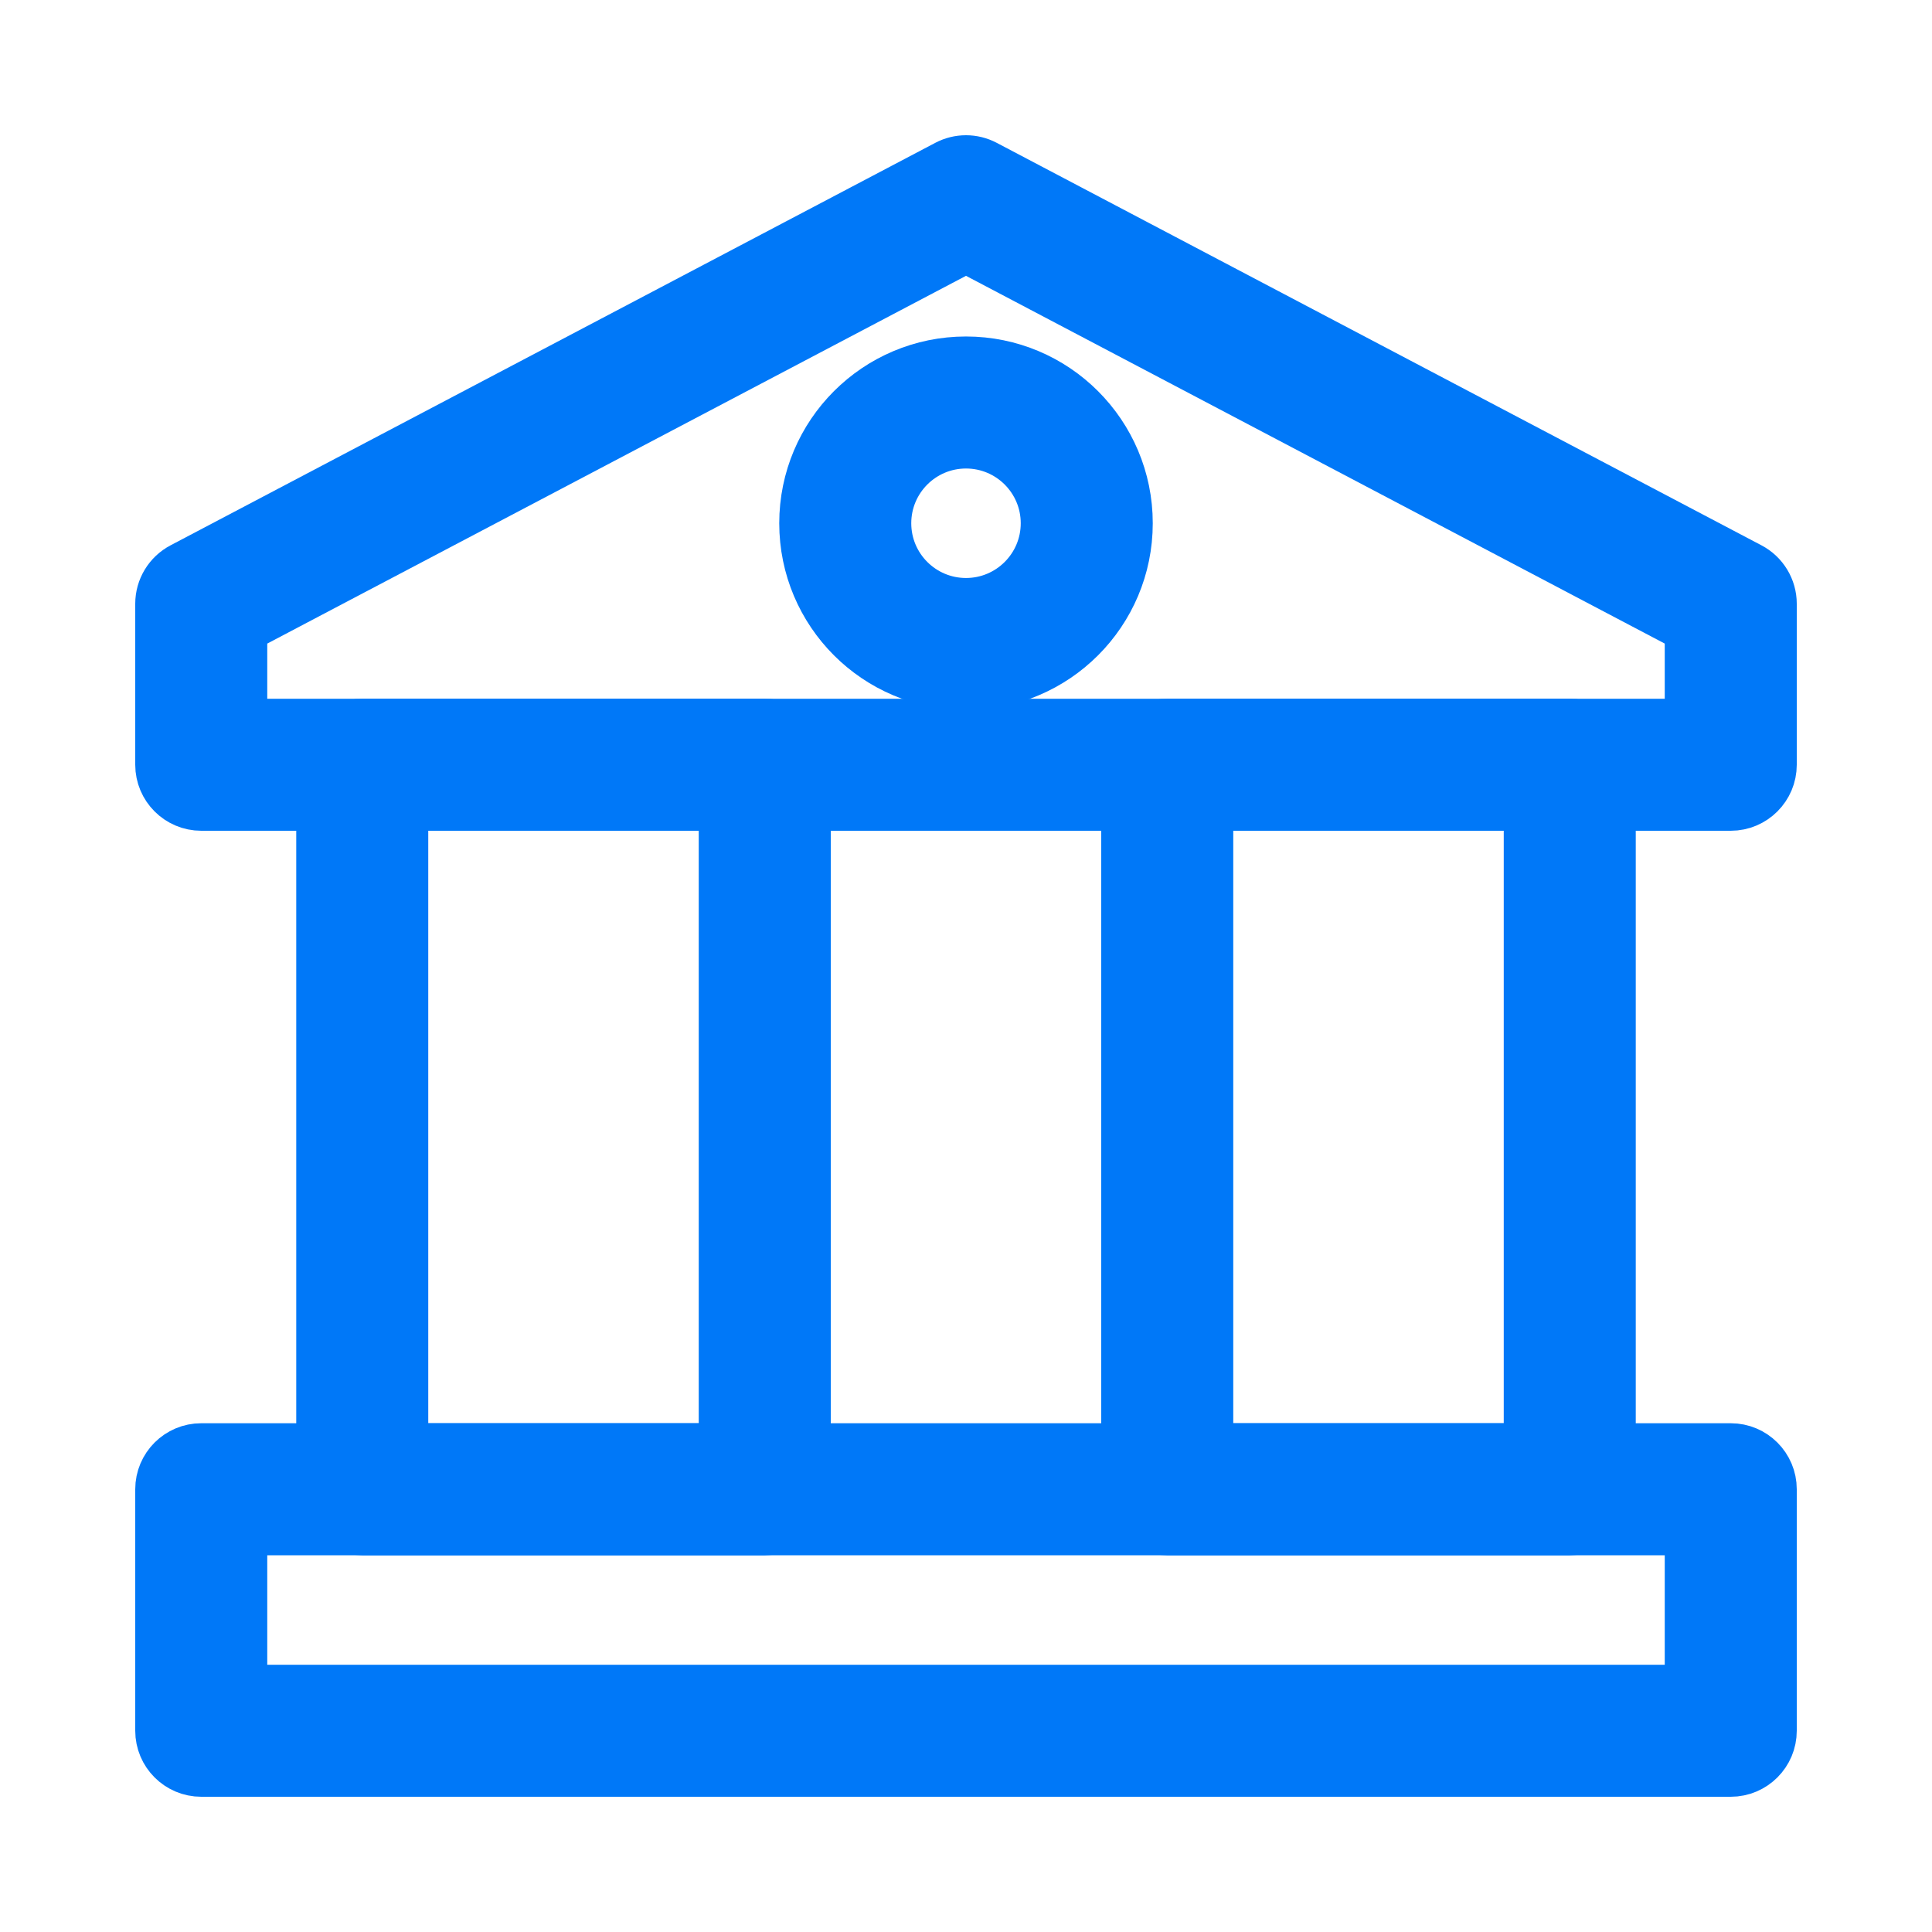 <svg xmlns="http://www.w3.org/2000/svg" width="30" height="30" viewBox="0 0 30 30" fill="none"><path fill-rule="evenodd" clip-rule="evenodd" d="M2.5 23.125C2.5 22.78 2.78 22.5 3.125 22.5H26.875C27.22 22.5 27.5 22.78 27.5 23.125V26.875C27.5 27.22 27.22 27.5 26.875 27.5H3.125C2.78 27.5 2.5 27.22 2.5 26.875V23.125ZM3.75 23.75V26.25H26.25V23.75H3.75Z" fill="#0078F8" stroke="#0078F8" stroke-width="0.8" stroke-miterlimit="10" stroke-linecap="round" stroke-linejoin="round"></path><path fill-rule="evenodd" clip-rule="evenodd" d="M14.709 2.572C14.891 2.476 15.109 2.476 15.291 2.572L27.166 8.822C27.371 8.93 27.5 9.143 27.5 9.375V11.875C27.5 12.22 27.22 12.5 26.875 12.5H3.125C2.78 12.5 2.5 12.22 2.5 11.875V9.375C2.5 9.143 2.629 8.93 2.834 8.822L14.709 2.572ZM3.75 9.752V11.25H26.25V9.752L15 3.831L3.75 9.752Z" fill="#0078F8" stroke="#0078F8" stroke-width="0.8" stroke-miterlimit="10" stroke-linecap="round" stroke-linejoin="round"></path><path fill-rule="evenodd" clip-rule="evenodd" d="M11.875 11.25C12.22 11.25 12.5 11.53 12.5 11.875L12.5 23.125C12.5 23.47 12.22 23.75 11.875 23.75H5.625C5.28 23.75 5 23.47 5 23.125L5 11.875C5 11.53 5.28 11.25 5.625 11.25L11.875 11.25ZM11.25 12.5L6.25 12.5L6.25 22.5H11.25L11.25 12.5Z" fill="#0078F8" stroke="#0078F8" stroke-width="0.8" stroke-miterlimit="10" stroke-linecap="round" stroke-linejoin="round"></path><path fill-rule="evenodd" clip-rule="evenodd" d="M24.375 11.25C24.72 11.25 25 11.53 25 11.875L25 23.125C25 23.47 24.72 23.75 24.375 23.75H18.125C17.78 23.75 17.5 23.47 17.5 23.125V11.875C17.5 11.53 17.78 11.25 18.125 11.25L24.375 11.25ZM23.75 12.5L18.75 12.5V22.5H23.75L23.75 12.5Z" fill="#0078F8" stroke="#0078F8" stroke-width="0.8" stroke-miterlimit="10" stroke-linecap="round" stroke-linejoin="round"></path><path fill-rule="evenodd" clip-rule="evenodd" d="M15 6.875C14.31 6.875 13.75 7.435 13.75 8.125C13.75 8.815 14.31 9.375 15 9.375C15.69 9.375 16.25 8.815 16.25 8.125C16.25 7.435 15.69 6.875 15 6.875ZM12.5 8.125C12.5 6.744 13.619 5.625 15 5.625C16.381 5.625 17.5 6.744 17.5 8.125C17.5 9.506 16.381 10.625 15 10.625C13.619 10.625 12.5 9.506 12.5 8.125Z" fill="#0078F8" stroke="#0078F8" stroke-width="0.8" stroke-miterlimit="10" stroke-linecap="round" stroke-linejoin="round"></path></svg>